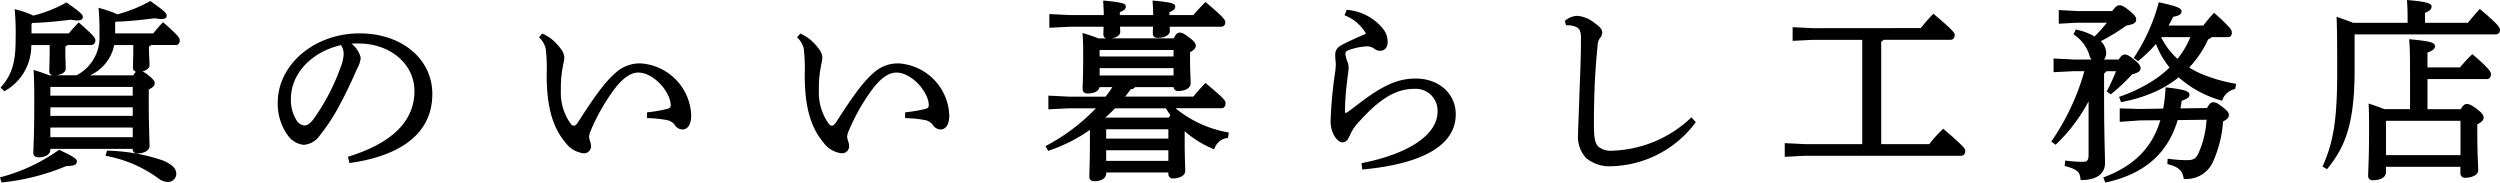 <svg xmlns="http://www.w3.org/2000/svg" width="346.92" height="25.326" viewBox="0 0 346.92 25.326">
  <g id="グループ_1571" data-name="グループ 1571" transform="translate(-426.635 -93.949)">
    <g id="グループ_1570" data-name="グループ 1570">
      <g id="グループ_1560" data-name="グループ 1560">
        <path id="パス_10885" data-name="パス 10885" d="M426.811,118.657a25,25,0,0,0,8.033-3.763c2.055.961,2.321,1.228,2.321,1.468,0,.294-.24.48-1.361.48a30.778,30.778,0,0,1-8.86,2.269Zm.106-12.57c1.655-1.841,2.029-3.9,2.029-6.485a39.7,39.7,0,0,0-.107-4.19,10.774,10.774,0,0,1,2.4.854,19.335,19.335,0,0,0,4.617-1.815c1.841,1.308,2.135,1.575,2.135,1.869,0,.213-.187.32-.587.32a4.726,4.726,0,0,1-.934-.107c-1.735.214-3.5.4-5.418.454l-.187.213v1.521h5.391c.427-.507.8-.934,1.308-1.467,1.975,1.734,2.161,2.028,2.161,2.3,0,.293-.16.507-.427.507h-3.362a.758.758,0,0,1-.374.267v.427c0,1.174.054,2.241.054,2.749,0,.453-.694.773-1.5.773-.32,0-.507-.133-.507-.453,0-.507.053-1.6.053-3.1v-.667H430.84a7.125,7.125,0,0,1-3.576,6.378Zm18.308-1.548c.294-.533.48-.667.667-.667.267,0,.507.054,1.228.614.747.587.854.827.854,1.041,0,.24-.24.453-.827.774v1.654c0,3.5.106,5.525.106,6.272,0,.507-.72.881-1.521.881-.347,0-.534-.16-.534-.481v-.16H433.483v.267c0,.534-.614.907-1.468.907-.427,0-.614-.16-.614-.48,0-.534.133-2.375.133-7.126,0-1.921-.026-2.828-.08-4.19.667.214,1.335.427,1.975.694h4.083l-.053-.08a6.023,6.023,0,0,0,3.122-5.738,34.117,34.117,0,0,0-.106-3.5,18.873,18.873,0,0,1,2.055.694,2.315,2.315,0,0,1,.347.187,19.439,19.439,0,0,0,4.617-1.841c1.841,1.307,2.135,1.574,2.135,1.894,0,.187-.187.294-.588.294a4.741,4.741,0,0,1-.934-.107c-1.734.214-3.5.427-5.444.481l-.187.213v1.681h5.5c.427-.507.774-.96,1.308-1.494,1.948,1.708,2.161,2.055,2.161,2.322,0,.293-.133.507-.4.507h-3.5a.894.894,0,0,1-.374.267v.427c0,.774.08,1.734.08,2.268,0,.427-.694.774-1.494.774-.347,0-.534-.16-.534-.454,0-.48.053-1.467.053-2.615v-.667h-2.909a5.957,5.957,0,0,1-3.869,4.483Zm-11.689,1.335-.053.053v1.441H445.2v-1.494Zm11.662,4.3V108.7H433.483v1.467Zm0,2.963V111.5H433.483v1.628ZM441.6,115a25.837,25.837,0,0,1,7.552,1.334c1.308.534,1.815,1.094,1.815,1.735a1,1,0,0,1-1.041.987,2.182,2.182,0,0,1-1.308-.533,18.157,18.157,0,0,0-7.152-3.069Z"/>
        <path id="パス_10886" data-name="パス 10886" d="M426.842,119.265l-.207-.7.135-.041a24.63,24.63,0,0,0,7.987-3.739l.068-.053.079.037c2.166,1.013,2.4,1.275,2.4,1.6,0,.511-.587.62-1.473.622a31.113,31.113,0,0,1-8.874,2.268Zm.144-.513.06.2a30.653,30.653,0,0,0,8.7-2.243l.057-.012c1.22,0,1.22-.229,1.22-.339,0-.2-.628-.583-2.162-1.3A24.9,24.9,0,0,1,426.986,118.752Zm22.936.447a2.317,2.317,0,0,1-1.394-.563,17.9,17.9,0,0,0-7.1-3.043l-.148-.033.208-.707.113.006a25.625,25.625,0,0,1,7.6,1.344c1.3.531,1.9,1.124,1.9,1.867A1.145,1.145,0,0,1,449.922,119.2Zm-8.281-3.849a18.046,18.046,0,0,1,7.058,3.06,2.051,2.051,0,0,0,1.223.506.854.854,0,0,0,.9-.846c0-.613-.548-1.123-1.726-1.6a25.155,25.155,0,0,0-7.395-1.317Zm-9.626.433c-.625,0-.756-.338-.756-.622,0-.135.009-.353.021-.68.037-.938.113-2.891.113-6.446,0-1.85-.024-2.748-.08-4.184l-.008-.2.192.061c.65.208,1.322.423,1.96.688h.476a.539.539,0,0,1-.459-.579c0-.188.007-.455.017-.793.015-.574.037-1.361.037-2.3V100.2h-2.552a7.2,7.2,0,0,1-3.635,6.355l-.1.062-.523-.523.09-.1c1.653-1.839,1.992-3.885,1.992-6.39a39.2,39.2,0,0,0-.106-4.177l-.019-.207.2.058a12.284,12.284,0,0,1,2.387.837,18.982,18.982,0,0,0,4.522-1.784l.079-.046.074.053c1.907,1.354,2.194,1.614,2.194,1.984,0,.21-.126.462-.728.462a4.953,4.953,0,0,1-.94-.1c-1.632.2-3.408.393-5.346.45l-.111.127V98.58h5.183c.392-.465.763-.889,1.271-1.424l.094-.1.1.09c2.02,1.774,2.21,2.068,2.21,2.4a.586.586,0,0,1-.569.649H436a.865.865,0,0,1-.3.221v.331c0,.706.019,1.371.035,1.9.01.351.018.641.018.844,0,.459-.544.819-1.311.9h2.838l.1-.06a5.916,5.916,0,0,0,3.054-5.617,33.987,33.987,0,0,0-.106-3.483l-.02-.21.594.181a14.336,14.336,0,0,1,1.679.581l.085.04a2.063,2.063,0,0,1,.23.122,19.282,19.282,0,0,0,4.519-1.809l.079-.047.076.053c1.907,1.355,2.194,1.618,2.194,2.01,0,.2-.126.436-.729.436a4.943,4.943,0,0,1-.939-.105c-1.6.2-3.417.419-5.373.477l-.111.126V98.58h5.29l.241-.291a15.244,15.244,0,0,1,1.032-1.162l.094-.094.1.087c1.992,1.747,2.21,2.095,2.21,2.429,0,.394-.213.649-.542.649h-3.431a1.013,1.013,0,0,1-.3.217v.335c0,.419.024.9.045,1.328.019.364.035.7.035.94,0,.372-.4.693-.97.836a4.582,4.582,0,0,1,.782.52c.76.6.909.875.909,1.153,0,.325-.3.565-.828.857v1.571c0,2.389.049,4.062.082,5.169.014.5.025.866.025,1.1,0,.64-.845,1.022-1.663,1.022a.591.591,0,0,1-.675-.622v-.018H433.624v.125C433.624,115.352,432.962,115.783,432.015,115.783Zm-.411-11.741c.051,1.325.072,2.227.072,3.993,0,3.561-.076,5.517-.113,6.457-.012.321-.02.536-.02.669,0,.164.036.339.472.339.768,0,1.326-.322,1.326-.766v-.409h12v.3c0,.168.047.339.392.339.748,0,1.38-.338,1.38-.739,0-.235-.011-.6-.026-1.095-.032-1.108-.081-2.784-.081-5.177v-1.738l.074-.041c.528-.288.753-.482.753-.649,0-.146-.062-.35-.8-.93-.7-.541-.912-.583-1.14-.583-.1,0-.253.067-.543.594l-.04.073h-7.5l.638-.272a5.809,5.809,0,0,0,3.786-4.378l.021-.117h3.169v.809c0,.7-.019,1.332-.035,1.84-.01.322-.018.588-.018.775,0,.134.04.312.392.312.774,0,1.353-.333,1.353-.632,0-.24-.017-.568-.035-.926-.021-.429-.045-.916-.045-1.342v-.523l.089-.036a.737.737,0,0,0,.315-.224l.043-.053h3.564c.225,0,.259-.229.259-.365,0-.225-.333-.649-2.014-2.127-.359.367-.632.7-.92,1.047-.093.113-.187.227-.286.344l-.042.05h-5.705V96.987l.262-.3.062,0c1.976-.054,3.812-.28,5.431-.479l.023,0,.022,0a4.657,4.657,0,0,0,.906.1c.134,0,.446-.015.446-.152,0-.25-.339-.544-2-1.726a19.816,19.816,0,0,1-4.571,1.809l-.067.02-.056-.043a1.461,1.461,0,0,0-.241-.132l-.085-.041a14.169,14.169,0,0,0-1.639-.566l-.193-.058c.066.787.089,1.468.089,3.3a6.159,6.159,0,0,1-3.064,5.782l.118.178-4.4-.011C432.8,104.432,432.2,104.232,431.6,104.042Zm-4.492,2.039.171.171a6.957,6.957,0,0,0,3.416-6.2l.005-.137h3.107v.809c0,.946-.021,1.735-.037,2.31-.009.335-.016.6-.016.786s.062.312.365.312c.733,0,1.353-.29,1.353-.632,0-.2-.009-.488-.019-.836-.015-.536-.035-1.2-.035-1.913v-.529l.1-.033a.611.611,0,0,0,.308-.221l.043-.053h3.43c.211,0,.286-.189.286-.365,0-.221-.3-.6-2.011-2.1-.474.5-.829.912-1.209,1.363l-.042.05h-5.6V97.147l.263-.3.062,0c1.959-.054,3.755-.25,5.4-.453l.023,0,.022,0a4.667,4.667,0,0,0,.907.1c.445,0,.445-.134.445-.178,0-.224-.377-.545-2-1.7a19.466,19.466,0,0,1-4.572,1.784l-.064.017-.054-.038A9.949,9.949,0,0,0,429,95.607c.066.759.089,1.354.089,3.995C429.087,102.127,428.749,104.2,427.112,106.081Zm12.026-1.683h6a2.182,2.182,0,0,1,.36-.5.544.544,0,0,1-.419-.563c0-.189.009-.458.019-.784.015-.506.035-1.136.035-1.831V100.2h-2.65A5.907,5.907,0,0,1,439.138,104.4Zm6.2,8.876h-12v-1.911h12Zm-11.716-.283h11.433v-1.344H433.624Zm11.716-2.679h-12v-1.751h12Zm-11.716-.283h11.433v-1.185H433.624Zm11.716-2.519h-12v-1.642l.136-.136H445.34Zm-11.716-.284h11.433v-1.211H433.624Z"/>
      </g>
      <g id="グループ_1561" data-name="グループ 1561">
        <path id="パス_10887" data-name="パス 10887" d="M475.081,115.8c5.818-1.815,9.207-4.858,9.207-9.208,0-3.709-3.176-6.725-7.846-6.752h-.374c-.347,0-.667.027-1.014.054a3.759,3.759,0,0,1,1.5,2.081,4.6,4.6,0,0,1-.561,1.6c-.374.854-1.2,2.722-2.188,4.563a26.632,26.632,0,0,1-2.883,4.484,2.835,2.835,0,0,1-2.161,1.281,2.97,2.97,0,0,1-2.109-1.308,7.325,7.325,0,0,1-1.334-4.4c0-5.178,4.911-9.475,11.209-9.475,5.978,0,9.954,3.657,9.954,8.274,0,5.817-4.99,8.513-11.235,9.42Zm-8.22-8.14a5.425,5.425,0,0,0,.881,3.176,1.637,1.637,0,0,0,1.121.667c.4,0,.827-.214,1.387-.934a29.646,29.646,0,0,0,3.79-7.259,5.774,5.774,0,0,0,.427-1.868,2.26,2.26,0,0,0-.454-1.388C469.93,100.937,466.861,103.979,466.861,107.662Z"/>
        <path id="パス_10888" data-name="パス 10888" d="M475.136,116.574l-.226-.868.129-.04c6.043-1.885,9.107-4.937,9.107-9.072,0-3.743-3.312-6.585-7.7-6.61h-.373c-.227,0-.445.012-.666.028a3.508,3.508,0,0,1,1.288,1.965,4.007,4.007,0,0,1-.491,1.483l-.082.178c-.283.647-1.148,2.624-2.192,4.571a26.264,26.264,0,0,1-2.9,4.51,2.97,2.97,0,0,1-2.268,1.329,3.115,3.115,0,0,1-2.22-1.361,7.482,7.482,0,0,1-1.365-4.491c0-5.3,5.092-9.616,11.351-9.616,5.85,0,10.1,3.539,10.1,8.415,0,5.175-3.927,8.481-11.357,9.561Zm.116-.678.094.361c5.044-.755,10.989-2.979,10.989-9.262,0-4.712-4.127-8.132-9.813-8.132-6.1,0-11.067,4.187-11.067,9.333a7.2,7.2,0,0,0,1.305,4.317,2.879,2.879,0,0,0,2,1.252,2.726,2.726,0,0,0,2.054-1.231,25.965,25.965,0,0,0,2.865-4.458c1.038-1.938,1.9-3.907,2.183-4.554l.083-.18a3.893,3.893,0,0,0,.466-1.365A3.689,3.689,0,0,0,474.963,100l-.268-.224.417-.032c.323-.025.627-.048.956-.048h.374c4.554.026,7.988,2.989,7.988,6.893C484.43,110.837,481.342,113.967,475.252,115.9Zm-6.389-4.249a1.777,1.777,0,0,1-1.232-.721,5.5,5.5,0,0,1-.912-3.264c0-3.638,2.987-6.822,7.264-7.745l.091-.019.054.075a2.4,2.4,0,0,1,.481,1.471,5.925,5.925,0,0,1-.436,1.916,29.672,29.672,0,0,1-3.81,7.3C469.83,111.342,469.368,111.647,468.863,111.647Zm5.088-11.432c-4.1.919-6.948,3.97-6.948,7.447a5.291,5.291,0,0,0,.85,3.088,1.507,1.507,0,0,0,1.01.613c.275,0,.669-.1,1.275-.879a29.365,29.365,0,0,0,3.769-7.221,5.669,5.669,0,0,0,.418-1.819A2.113,2.113,0,0,0,473.951,100.215Z"/>
      </g>
      <g id="グループ_1562" data-name="グループ 1562">
        <path id="パス_10889" data-name="パス 10889" d="M516.572,109.663a18.824,18.824,0,0,0,2.749-.48.611.611,0,0,0,.534-.667c-.053-1.922-2.4-4.644-4.644-4.644-1.334,0-2.562,1.121-3.736,2.776a27.643,27.643,0,0,0-3.042,5.5,2.037,2.037,0,0,0-.187.828,2.4,2.4,0,0,0,.107.507,2.259,2.259,0,0,1,.16.8.825.825,0,0,1-.828.8h-.053a3.469,3.469,0,0,1-2.4-1.414c-1.815-2.136-2.615-5.018-2.589-9.5a23.607,23.607,0,0,0-.133-3.47,3.173,3.173,0,0,0-.881-1.574l.294-.347a7.28,7.28,0,0,1,1.121.667,7.568,7.568,0,0,1,1.334,1.414,2.067,2.067,0,0,1,.427,1.015,14.141,14.141,0,0,1-.24,1.494,14.807,14.807,0,0,0-.24,2.749v.374a7.484,7.484,0,0,0,1.441,4.777.687.687,0,0,0,.507.266c.213,0,.4-.106.694-.533,2-3.123,3.629-5.5,5.151-6.806a4.873,4.873,0,0,1,3.389-1.307c3.709,0,6.912,3.629,6.912,7.045,0,1.228-.427,1.842-1.094,1.842a1.2,1.2,0,0,1-.961-.614,1.9,1.9,0,0,0-1.174-.694,17.259,17.259,0,0,0-2.616-.267Z"/>
        <path id="パス_10890" data-name="パス 10890" d="M507.685,115.223h-.053a3.632,3.632,0,0,1-2.509-1.464c-1.841-2.166-2.65-5.124-2.623-9.594a24.029,24.029,0,0,0-.131-3.439,3.078,3.078,0,0,0-.848-1.511l-.081-.091.445-.526.1.05a7.365,7.365,0,0,1,1.143.681,7.746,7.746,0,0,1,1.364,1.444,2.2,2.2,0,0,1,.454,1.1,4.784,4.784,0,0,1-.127.883c-.041.2-.084.415-.115.631a14.493,14.493,0,0,0-.239,2.729v.374a7.36,7.36,0,0,0,1.4,4.678.558.558,0,0,0,.4.224c.128,0,.277-.037.577-.473,2.155-3.361,3.693-5.558,5.175-6.832a5,5,0,0,1,3.482-1.342,7.506,7.506,0,0,1,7.054,7.187c0,1.261-.451,1.983-1.236,1.983a1.32,1.32,0,0,1-1.075-.671,1.814,1.814,0,0,0-1.093-.64,16.532,16.532,0,0,0-2.59-.263l-.134-.007v-.794l.124-.015a19.521,19.521,0,0,0,2.723-.475c.323-.086.435-.225.435-.532-.051-1.858-2.388-4.5-4.5-4.5-1.139,0-2.323.888-3.62,2.716a27.63,27.63,0,0,0-3.028,5.471,1.882,1.882,0,0,0-.175.772,1.208,1.208,0,0,0,.063.324c.016.056.031.109.041.155a2.32,2.32,0,0,1,.163.828A.971.971,0,0,1,507.685,115.223Zm-5.871-16.1a3.2,3.2,0,0,1,.834,1.551,23.881,23.881,0,0,1,.135,3.494c-.026,4.4.762,7.3,2.555,9.409a3.362,3.362,0,0,0,2.294,1.364h.053a.683.683,0,0,0,.686-.659,2.085,2.085,0,0,0-.152-.752c-.013-.06-.026-.1-.04-.152a1.424,1.424,0,0,1-.075-.4,2.165,2.165,0,0,1,.2-.884,27.922,27.922,0,0,1,3.057-5.523c1.373-1.935,2.6-2.836,3.852-2.836,2.308,0,4.73,2.782,4.786,4.782a.756.756,0,0,1-.639.808,18.682,18.682,0,0,1-2.644.468v.274a16.043,16.043,0,0,1,2.507.264,2.038,2.038,0,0,1,1.26.755,1.049,1.049,0,0,0,.842.549c.828,0,.952-1.065.952-1.7a7.206,7.206,0,0,0-6.77-6.9,4.736,4.736,0,0,0-3.3,1.273c-1.455,1.252-2.981,3.432-5.124,6.775-.3.432-.524.6-.813.6a.835.835,0,0,1-.615-.316,7.536,7.536,0,0,1-1.475-4.868v-.375a14.923,14.923,0,0,1,.243-2.778c.03-.213.074-.431.116-.638a4.545,4.545,0,0,0,.121-.827,1.938,1.938,0,0,0-.4-.932,7.433,7.433,0,0,0-1.31-1.388,6.83,6.83,0,0,0-.994-.6Z"/>
      </g>
      <g id="グループ_1563" data-name="グループ 1563">
        <path id="パス_10891" data-name="パス 10891" d="M552.379,109.663a18.824,18.824,0,0,0,2.749-.48.612.612,0,0,0,.534-.667c-.054-1.922-2.4-4.644-4.644-4.644-1.334,0-2.562,1.121-3.736,2.776a27.646,27.646,0,0,0-3.042,5.5,2.02,2.02,0,0,0-.187.828,2.407,2.407,0,0,0,.107.507,2.259,2.259,0,0,1,.16.8.825.825,0,0,1-.828.8h-.053a3.469,3.469,0,0,1-2.4-1.414c-1.815-2.136-2.615-5.018-2.589-9.5a23.607,23.607,0,0,0-.133-3.47,3.173,3.173,0,0,0-.881-1.574l.294-.347a7.326,7.326,0,0,1,1.121.667,7.569,7.569,0,0,1,1.334,1.414,2.066,2.066,0,0,1,.427,1.015,14.14,14.14,0,0,1-.24,1.494,14.723,14.723,0,0,0-.24,2.749v.374a7.485,7.485,0,0,0,1.441,4.777.687.687,0,0,0,.507.266c.213,0,.4-.106.694-.533,2-3.123,3.629-5.5,5.15-6.806a4.875,4.875,0,0,1,3.39-1.307c3.709,0,6.912,3.629,6.912,7.045,0,1.228-.427,1.842-1.094,1.842a1.2,1.2,0,0,1-.961-.614,1.9,1.9,0,0,0-1.174-.694,17.259,17.259,0,0,0-2.616-.267Z"/>
        <path id="パス_10892" data-name="パス 10892" d="M543.492,115.223h-.053a3.632,3.632,0,0,1-2.509-1.464c-1.841-2.166-2.65-5.124-2.623-9.594a24.193,24.193,0,0,0-.131-3.439,3.078,3.078,0,0,0-.848-1.511l-.081-.091.445-.526.1.05a7.465,7.465,0,0,1,1.143.681,7.746,7.746,0,0,1,1.364,1.444,2.2,2.2,0,0,1,.454,1.1,4.784,4.784,0,0,1-.127.883c-.041.2-.084.415-.115.631a14.491,14.491,0,0,0-.239,2.729v.374a7.366,7.366,0,0,0,1.4,4.678.562.562,0,0,0,.406.224c.128,0,.277-.037.577-.473,2.155-3.361,3.693-5.558,5.175-6.832a5,5,0,0,1,3.482-1.342,7.506,7.506,0,0,1,7.054,7.187c0,1.261-.451,1.983-1.236,1.983a1.32,1.32,0,0,1-1.075-.671,1.813,1.813,0,0,0-1.093-.64,16.531,16.531,0,0,0-2.59-.263l-.134-.007v-.794l.124-.015a19.523,19.523,0,0,0,2.723-.475c.323-.086.435-.225.435-.532-.052-1.858-2.389-4.5-4.5-4.5-1.139,0-2.323.888-3.62,2.716a27.579,27.579,0,0,0-3.028,5.471,1.889,1.889,0,0,0-.176.772,1.21,1.21,0,0,0,.064.324c.016.056.031.109.04.155a2.3,2.3,0,0,1,.163.828A.97.97,0,0,1,543.492,115.223Zm-5.871-16.1a3.187,3.187,0,0,1,.833,1.551,23.673,23.673,0,0,1,.136,3.494c-.026,4.4.762,7.3,2.555,9.409a3.362,3.362,0,0,0,2.294,1.364h.053a.683.683,0,0,0,.686-.659,2.085,2.085,0,0,0-.152-.752c-.013-.06-.026-.1-.04-.152a1.424,1.424,0,0,1-.075-.4,2.149,2.149,0,0,1,.2-.884,27.92,27.92,0,0,1,3.057-5.523c1.373-1.935,2.6-2.836,3.852-2.836,2.308,0,4.73,2.782,4.786,4.782a.756.756,0,0,1-.639.808,18.682,18.682,0,0,1-2.644.468v.274a16.043,16.043,0,0,1,2.507.264,2.038,2.038,0,0,1,1.26.755,1.049,1.049,0,0,0,.842.549c.828,0,.952-1.065.952-1.7a7.206,7.206,0,0,0-6.77-6.9,4.736,4.736,0,0,0-3.3,1.273c-1.456,1.252-2.981,3.432-5.124,6.775-.3.432-.524.6-.813.6a.834.834,0,0,1-.615-.316,7.536,7.536,0,0,1-1.475-4.868v-.375a14.922,14.922,0,0,1,.243-2.778c.03-.213.074-.431.116-.638a4.546,4.546,0,0,0,.121-.827,1.938,1.938,0,0,0-.4-.932,7.467,7.467,0,0,0-1.31-1.388,6.882,6.882,0,0,0-.994-.6Z"/>
      </g>
      <g id="グループ_1564" data-name="グループ 1564">
        <path id="パス_10893" data-name="パス 10893" d="M589.387,108.836a15.785,15.785,0,0,0,7.606,3.63l-.08.507a2.282,2.282,0,0,0-1.868,1.521,13.807,13.807,0,0,1-3.977-2.482,1.193,1.193,0,0,0-.187.107v1.387c0,2.349.08,3.55.08,4.164,0,.56-.72.907-1.521.907-.347,0-.534-.16-.534-.48v-.347h-8.913v.293c0,.587-.667.908-1.495.908q-.559,0-.56-.481c0-.694.08-2.161.08-5.124v-1.654a21.794,21.794,0,0,1-5.871,3.015l-.241-.427a26.749,26.749,0,0,0,7.126-5.444h-4.083l-2.7.133v-1.6l2.7.134h5.177a16.956,16.956,0,0,0,1.121-1.6h-2.162c-.026.588-.693.881-1.521.881q-.56,0-.56-.48c0-.587.08-1.868.08-4.217,0-1.574,0-2.188-.08-3.363.667.214,1.361.427,2.028.694H589.6c.294-.64.507-.8.721-.8.293,0,.48.08,1.228.64.72.534.88.8.88,1.041,0,.294-.24.507-.8.827v1.228c0,1.334.08,2.562.08,3.176,0,.56-.694.907-1.548.907-.347,0-.534-.16-.534-.48V105.9h-5.551a.608.608,0,0,1-.614.294c-.32.454-.64.881-.987,1.308H592.3c.534-.668,1.041-1.228,1.628-1.842,2.375,2,2.642,2.322,2.642,2.616,0,.347-.187.56-.427.56ZM586.8,96.186c0-.854-.027-1.228-.08-2,2.642.24,2.856.427,2.856.693,0,.241-.134.4-.8.668v.64H592.3c.534-.64,1.041-1.174,1.628-1.761,2.375,2,2.588,2.348,2.588,2.615,0,.294-.16.481-.4.481H588.8c0,.32.026.56.026.747,0,.48-.693.8-1.547.8-.374,0-.534-.186-.534-.453s.026-.587.026-1.094h-4.857c0,.373.027.64.027.854,0,.48-.721.8-1.548.8-.347,0-.507-.187-.507-.454s.027-.613.027-1.2h-4.831l-2.695.133v-1.6l2.695.133h4.857c0-.854-.026-1.228-.08-2,2.589.24,2.856.427,2.856.693,0,.241-.16.4-.827.668v.64Zm2.829,4.564H579.139l-.054.053v1.121h10.542Zm0,2.508H579.085v1.308h10.542Zm-8.326,5.578a21.187,21.187,0,0,1-1.575,1.5c.053.026.133.053.187.08h9.02a1.623,1.623,0,0,1,.294-.454,13.3,13.3,0,0,1-.721-1.121Zm-1.308,2.962v1.522h8.913v-1.575h-8.86Zm0,4.617h8.913v-1.761h-8.913Z"/>
        <path id="パス_10894" data-name="パス 10894" d="M578.5,119.092c-.611,0-.7-.389-.7-.622s.009-.537.02-.954c.024-.867.06-2.175.06-4.17v-1.378a20.936,20.936,0,0,1-2.569,1.558,21.592,21.592,0,0,1-3.113,1.315l-.113.039-.369-.657.128-.068a26.681,26.681,0,0,0,6.864-5.177h-3.755l-2.837.14v-1.9l2.844.141h5.1c.328-.419.642-.861.934-1.318h-1.78c-.109.547-.723.881-1.647.881-.611,0-.7-.39-.7-.622,0-.2.009-.471.021-.837.024-.723.059-1.817.059-3.38,0-1.589,0-2.183-.079-3.353l-.015-.208.443.141c.583.186,1.185.378,1.768.61h1.059a.548.548,0,0,1-.374-.553c0-.108.005-.231.01-.376.006-.183.014-.4.017-.683h-4.689l-2.837.141V95.9l2.844.141H579.8c0-.741-.028-1.115-.077-1.819l-.011-.166.163-.016c2.7.251,2.985.447,2.985.835,0,.348-.279.537-.828.763v.4h4.627c0-.738-.028-1.111-.077-1.812l-.014-.2.166.015c2.715.247,2.984.435,2.984.835,0,.32-.2.512-.8.763v.4h3.315c.462-.551.928-1.054,1.594-1.719l.092-.093.1.084c2.512,2.117,2.639,2.414,2.639,2.724a.555.555,0,0,1-.542.622h-7.169c0,.12.009.227.014.323s.011.2.011.283c0,.546-.71.942-1.689.942-.423,0-.676-.222-.676-.6,0-.114,0-.238.01-.381.007-.16.014-.346.016-.572h-4.572c0,.149.009.28.015.4s.011.223.011.317c0,.487-.528.792-1.163.9h8.59c.272-.568.51-.8.811-.8.35,0,.571.112,1.313.669.683.506.937.819.937,1.154,0,.364-.281.606-.8.909v1.146c0,.792.029,1.55.052,2.159.015.417.028.767.028,1.017,0,.617-.694,1.049-1.689,1.049a.589.589,0,0,1-.671-.534h-5.337a.734.734,0,0,1-.616.292c-.26.365-.512.7-.767,1.026h9.458c.467-.581.947-1.122,1.593-1.8l.092-.1.1.086c2.428,2.046,2.693,2.361,2.693,2.724,0,.413-.234.7-.569.7h-6.388a15.839,15.839,0,0,0,7.273,3.349l.13.029-.117.741-.1.016a2.143,2.143,0,0,0-1.762,1.442l-.058.121-.124-.051a13.936,13.936,0,0,1-3.944-2.443l-.023.015v1.309c0,1.552.035,2.612.059,3.313.012.365.021.642.021.851,0,.688-.836,1.049-1.663,1.049a.592.592,0,0,1-.675-.622v-.206h-8.63v.152C580.135,118.671,579.477,119.092,578.5,119.092Zm-.338-7.679v1.933c0,2-.036,3.31-.06,4.177-.012.415-.02.722-.02.947,0,.176.05.339.418.339.674,0,1.353-.237,1.353-.766v-.435h9.2v.489c0,.167.047.338.392.338.669,0,1.38-.268,1.38-.765,0-.207-.009-.48-.022-.842-.023-.7-.058-1.765-.058-3.322v-1.475l.078-.039a.458.458,0,0,0,.044-.028.661.661,0,0,1,.161-.087l.079-.026.061.056a13.588,13.588,0,0,0,3.814,2.4,2.349,2.349,0,0,1,1.812-1.462l.043-.275a15.665,15.665,0,0,1-7.543-3.636l-.257-.245h7.107c.171,0,.285-.168.285-.418s-.379-.64-2.49-2.421c-.613.645-1.075,1.169-1.527,1.735l-.043.053H582.177l.188-.231c.327-.4.649-.828.982-1.3l.042-.06h.073c.3,0,.413-.085.491-.222l.041-.071h5.775v.195c0,.167.046.338.392.338.815,0,1.406-.322,1.406-.765,0-.247-.013-.593-.029-1.006-.023-.612-.051-1.372-.051-2.17v-1.31l.071-.041c.539-.307.73-.492.73-.7,0-.165-.1-.391-.824-.927-.75-.562-.9-.613-1.143-.613-.122,0-.3.082-.592.718l-.038.083-10.712-.01c-.581-.233-1.188-.426-1.774-.613l-.046-.014c.067,1.047.067,1.665.067,3.164,0,1.568-.036,2.664-.06,3.389-.011.362-.02.633-.02.828,0,.176.05.338.418.338.621,0,1.355-.195,1.38-.745l.006-.135H581.5l-.134.216a17.485,17.485,0,0,1-1.13,1.615l-.043.053h-5.246l-2.554-.126v1.3l2.547-.126h4.415l-.221.238a26.9,26.9,0,0,1-7.035,5.4l.111.2a21.59,21.59,0,0,0,5.723-2.957Zm1.753-14.034h.142v.142c0,.352-.01.619-.018.834-.005.142-.009.26-.009.366,0,.21.119.312.365.312.776,0,1.406-.295,1.406-.658,0-.09-.005-.19-.01-.3-.008-.156-.016-.336-.016-.551v-.142h5.14v.142c0,.3-.009.529-.016.724-.006.139-.01.259-.01.37,0,.134.04.312.392.312.788,0,1.406-.29,1.406-.659,0-.079-.005-.167-.011-.267-.007-.138-.016-.3-.016-.48v-.142h7.454c.24,0,.259-.259.259-.339,0-.229-.4-.7-2.439-2.423-.63.634-1.078,1.121-1.527,1.66l-.043.051h-3.731V95.45l.089-.036c.66-.264.712-.393.712-.536s-.315-.326-2.561-.537c.046.669.069,1.05.069,1.845v.142h-5.194V95.45l.089-.036c.683-.273.738-.4.738-.536,0-.2-.768-.365-2.561-.537.047.677.069,1.06.069,1.845v.142h-5l-2.553-.126v1.3l2.546-.126Zm9.135,19.178h-9.2v-2.045h9.2Zm-8.913-.283h8.63V114.8h-8.63Zm8.913-2.813h-9.2V111.74l.137-.137h9.06Zm-8.913-.283h8.63v-1.291h-8.63Zm8.886-2.626-9.172-.015c-.023-.011-.053-.023-.082-.035s-.075-.03-.1-.045l-.192-.1.163-.139a20.414,20.414,0,0,0,1.564-1.485l.042-.044h7.348l.041.072c.21.367.45.74.713,1.109l.07.1-.085.085a1.534,1.534,0,0,0-.267.417Zm-9.008-.283h8.833a1.766,1.766,0,0,1,.2-.322c-.226-.322-.435-.648-.622-.969h-7.063C580.925,109.434,580.491,109.85,580.013,110.269Zm9.756-5.561H578.944v-1.591h10.825Zm-10.542-.284h10.258V103.4H579.227Zm10.542-2.358H578.944v-1.322l.136-.136h10.689Zm-10.542-.284h10.258v-.891H579.227Z"/>
      </g>
      <g id="グループ_1565" data-name="グループ 1565">
        <path id="パス_10895" data-name="パス 10895" d="M613.612,95.466a7.086,7.086,0,0,1,4.8,2.535,2.783,2.783,0,0,1,.64,1.708c0,.694-.293,1.147-.907,1.147a1.211,1.211,0,0,1-.747-.266,1.656,1.656,0,0,0-1.121-.347,8.6,8.6,0,0,0-2.322.453c-.507.16-.774.347-.774.694a3.737,3.737,0,0,0,.267,1.094,2.265,2.265,0,0,1,.187.854c0,.321-.107.934-.214,1.9a36.33,36.33,0,0,0-.293,4.057c0,.32.08.48.186.48a.91.91,0,0,0,.454-.187c.294-.213.694-.507,1.148-.854,3.416-2.668,5.577-3.736,8.166-3.736,3.2,0,5.418,2.108,5.418,4.83,0,4.244-4.537,6.726-12.7,7.5l-.08-.614c6.512-1.308,10.542-4.03,10.542-7.259a3.187,3.187,0,0,0-3.443-3.309c-2.322,0-4.563,1.12-7.659,4.563a6.212,6.212,0,0,0-1.281,1.842c-.24.613-.507,1.014-.961,1.014-.614,0-1.468-1.2-1.494-2.642v-.347a58.052,58.052,0,0,1,.587-6.325,11.533,11.533,0,0,0,.133-1.361c0-.24-.08-.694-.08-1.361,0-.534.24-.908.961-1.281,1.014-.534,2.268-1.068,3.362-1.548A5.852,5.852,0,0,0,613.4,96Z"/>
        <path id="パス_10896" data-name="パス 10896" d="M615.678,117.477l-.115-.881.129-.026c6.53-1.311,10.428-3.973,10.428-7.12a3.033,3.033,0,0,0-3.3-3.168c-2.448,0-4.707,1.351-7.554,4.517a6.331,6.331,0,0,0-1.253,1.795c-.215.549-.512,1.107-1.094,1.107-.713,0-1.608-1.283-1.636-2.781v-.349a59.2,59.2,0,0,1,.588-6.344,11.356,11.356,0,0,0,.132-1.342c0-.087-.011-.2-.024-.347a10.069,10.069,0,0,1-.056-1.014c0-.618.3-1.025,1.038-1.407.879-.463,1.914-.915,2.914-1.352l.32-.14a5.772,5.772,0,0,0-2.853-2.5l-.125-.055.3-.763.109.014a7.211,7.211,0,0,1,4.9,2.586,2.919,2.919,0,0,1,.673,1.8c0,.819-.382,1.289-1.049,1.289a1.348,1.348,0,0,1-.832-.295,1.526,1.526,0,0,0-1.036-.319,8.54,8.54,0,0,0-2.277.447c-.562.177-.677.352-.677.559a3.8,3.8,0,0,0,.259,1.047,2.384,2.384,0,0,1,.194.9,8.716,8.716,0,0,1-.094.934c-.036.274-.078.6-.12.977a36.237,36.237,0,0,0-.293,4.041.578.578,0,0,0,.065.344.938.938,0,0,0,.355-.169c.289-.209.688-.5,1.141-.848,3.558-2.78,5.718-3.766,8.252-3.766,3.221,0,5.559,2.091,5.559,4.972,0,4.2-4.437,6.845-12.831,7.641Zm.2-.655.045.347c8.138-.795,12.439-3.334,12.439-7.346,0-2.716-2.219-4.688-5.276-4.688-2.462,0-4.577.97-8.079,3.706-.456.349-.857.643-1.152.857a1.01,1.01,0,0,1-.537.214c-.1,0-.328-.061-.328-.622a36.556,36.556,0,0,1,.295-4.075c.042-.378.084-.7.12-.98a8.867,8.867,0,0,0,.092-.9,2.134,2.134,0,0,0-.177-.8,3.73,3.73,0,0,1-.277-1.145c0-.487.442-.693.873-.829a8.7,8.7,0,0,1,2.365-.46,1.8,1.8,0,0,1,1.206.375,1.064,1.064,0,0,0,.662.239c.633,0,.766-.547.766-1.006a2.633,2.633,0,0,0-.609-1.619,6.916,6.916,0,0,0-4.6-2.469l-.123.305a5.923,5.923,0,0,1,2.935,2.708l.063.132-.59.258c-1,.436-2.026.886-2.9,1.344-.737.382-.885.726-.885,1.156,0,.41.031.744.054.987.015.156.026.28.026.374a11.761,11.761,0,0,1-.135,1.379,59.019,59.019,0,0,0-.586,6.307v.347c.026,1.379.837,2.5,1.353,2.5.332,0,.572-.268.829-.924a6.181,6.181,0,0,1,1.308-1.885c2.905-3.231,5.228-4.61,7.764-4.61a3.333,3.333,0,0,1,3.585,3.451C626.4,112.721,622.472,115.472,615.878,116.822Z"/>
      </g>
      <g id="グループ_1566" data-name="グループ 1566">
        <path id="パス_10897" data-name="パス 10897" d="M661.776,110.918a14.791,14.791,0,0,1-11.422,5.951,4.936,4.936,0,0,1-3.523-1.094,4.21,4.21,0,0,1-1.068-3.256c0-.854.107-2.669.187-5.5.107-2.722.214-5.257.214-7.712,0-1.255-.267-1.655-1.175-1.895a3.206,3.206,0,0,0-.934-.107l-.106-.4a2.478,2.478,0,0,1,1.6-.614,4.251,4.251,0,0,1,2.242.934c.8.56,1.04.881,1.04,1.228a1.1,1.1,0,0,1-.32.747,1.99,1.99,0,0,0-.32,1.121c-.133,1.307-.267,2.749-.4,5.391-.08,2.028-.107,3.576-.107,4.83v1.094c.027,1.468.133,2.189.614,2.722a2.925,2.925,0,0,0,2.135.641,16.8,16.8,0,0,0,10.915-4.564Z"/>
        <path id="パス_10898" data-name="パス 10898" d="M650.354,117.011a5.045,5.045,0,0,1-3.618-1.131,4.351,4.351,0,0,1-1.114-3.361c0-.432.027-1.1.064-2.029.036-.912.083-2.067.123-3.473l.021-.548c.1-2.506.192-4.873.192-7.16,0-1.253-.28-1.549-1.069-1.758a3.071,3.071,0,0,0-.9-.1h-.108l-.16-.6.076-.057a2.605,2.605,0,0,1,1.687-.643,4.353,4.353,0,0,1,2.322.959c.814.57,1.1.922,1.1,1.345a1.242,1.242,0,0,1-.356.841,1.865,1.865,0,0,0-.285,1.04c-.128,1.256-.264,2.706-.4,5.385-.071,1.815-.106,3.393-.106,4.823v1.094c.025,1.373.117,2.117.577,2.628a2.76,2.76,0,0,0,2.03.593,16.656,16.656,0,0,0,10.819-4.526l.106-.1.6.676-.071.093A14.991,14.991,0,0,1,650.354,117.011Zm-6.19-19.845a3.14,3.14,0,0,1,.862.111c.981.259,1.28.734,1.28,2.032,0,2.292-.094,4.662-.193,7.171l-.021.547c-.04,1.406-.086,2.562-.123,3.474s-.064,1.591-.064,2.018a4.1,4.1,0,0,0,1.026,3.156,4.789,4.789,0,0,0,3.423,1.052,14.685,14.685,0,0,0,11.238-5.8l-.253-.285a16.936,16.936,0,0,1-10.9,4.5,3.007,3.007,0,0,1-2.235-.682c-.525-.584-.629-1.374-.656-2.82v-1.1c0-1.434.035-3.016.107-4.836.136-2.687.273-4.141.4-5.4a2.1,2.1,0,0,1,.355-1.2.964.964,0,0,0,.285-.653c0-.263-.164-.541-.981-1.112a4.161,4.161,0,0,0-2.16-.908,2.256,2.256,0,0,0-1.44.528Z"/>
      </g>
      <g id="グループ_1567" data-name="グループ 1567">
        <path id="パス_10899" data-name="パス 10899" d="M685.2,99.335h-6.992l-2.669.134v-1.6l2.669.134h15.025a23.993,23.993,0,0,1,1.708-1.948c2.589,2.188,2.8,2.535,2.8,2.749,0,.32-.16.533-.427.533h-9.394a.741.741,0,0,1-.373.321v14.438h6.885a17.138,17.138,0,0,1,1.868-2.082c2.722,2.348,2.909,2.642,2.909,2.882,0,.32-.16.534-.427.534h-21.67l-2.669.133v-1.6l2.669.134H685.2Z"/>
        <path id="パス_10900" data-name="パス 10900" d="M674.3,115.71v-1.9l2.818.141h7.937V99.477h-6.85l-2.811.141v-1.9l2.818.141,14.963-.014a23.116,23.116,0,0,1,1.665-1.9l.093-.088.1.082c2.66,2.25,2.852,2.58,2.852,2.858,0,.4-.229.675-.569.675H688a.855.855,0,0,1-.313.265v14.21h6.674a17.039,17.039,0,0,1,1.842-2.044l.093-.086.1.083c2.832,2.443,2.958,2.694,2.958,2.989,0,.4-.229.676-.569.676h-21.67Zm.284-1.6v1.3l2.52-.126h21.677c.265,0,.285-.3.285-.392,0-.2-.43-.676-2.763-2.692a17.234,17.234,0,0,0-1.76,1.978l-.042.055h-7.1V99.568l.078-.039a.6.6,0,0,0,.311-.257l.039-.078h9.481c.258,0,.286-.275.286-.392,0-.161-.325-.585-2.654-2.558-.493.487-1.1,1.23-1.551,1.78l-.1.119H678.208l-2.527-.127v1.3l2.52-.126h7.141v15.041h-8.228Z"/>
      </g>
      <g id="グループ_1568" data-name="グループ 1568">
        <path id="パス_10901" data-name="パス 10901" d="M718.872,103.685a1.069,1.069,0,0,1-.4.374v2.962c0,5.578.134,8.674.134,9.554,0,1.388-1.094,2.216-3.123,2.216-.106-1.015-.373-1.415-2.188-1.922l.053-.48a18.57,18.57,0,0,0,2.269.16c.667,0,.987-.187.987-1.121v-7.98a23.847,23.847,0,0,1-4.723,6.4l-.4-.293a32.908,32.908,0,0,0,4.591-9.875h-1.655l-2.669.134v-1.6l2.669.133h2.855a1.037,1.037,0,0,1-.533-.694,5.454,5.454,0,0,0-2.189-2.989l.214-.454a7.8,7.8,0,0,1,2.562.988c.694-.721,1.361-1.468,1.975-2.242h-4.43l-2.4.134v-1.6l2.4.134h4.937c.507-.668.694-.8.934-.8s.454.027,1.308.721c.774.64.88.88.88,1.121,0,.346-.32.533-1.281.693a27.252,27.252,0,0,1-3.736,2.269,2.286,2.286,0,0,1,.854,1.628,1.189,1.189,0,0,1-.56,1.094h2.508c.374-.56.561-.694.747-.694.294,0,.588.134,1.281.721.641.507.8.8.8,1.04,0,.294-.267.508-1.121.721a24.921,24.921,0,0,1-2.882,2.722l-.374-.267a24.733,24.733,0,0,0,1.308-2.909Zm9.847,6.779c-1.307,4.51-4.43,7.446-9.847,8.647l-.187-.454c4.3-1.628,6.8-4.243,7.926-8.166l-3.016.026-2.668.187V109.13l2.668.08,3.336-.054a19.6,19.6,0,0,0,.347-2.935c2.642.293,3.043.56,3.043.88,0,.267-.267.454-1.068.721-.053.454-.133.881-.213,1.308l3.949-.054c.347-.667.534-.8.774-.8.267,0,.454.053,1.148.587.747.56.881.8.881,1.041,0,.266-.16.48-.8.8a16.012,16.012,0,0,1-1.334,5.5,3.9,3.9,0,0,1-3.87,2.428c-.16-1.04-.721-1.654-2.242-2.028l.027-.48a19.075,19.075,0,0,0,2.509.187,1.562,1.562,0,0,0,1.734-.988,13.4,13.4,0,0,0,1.174-4.91Zm3.737-12.837c.48-.614.934-1.174,1.441-1.708,2.055,1.815,2.322,2.269,2.322,2.536,0,.293-.134.507-.4.507H733.47a.835.835,0,0,1-.507.32,14.3,14.3,0,0,1-2.749,4.056,12.747,12.747,0,0,0,1.681.908,21.881,21.881,0,0,0,4.884,1.441l-.08.48a2.57,2.57,0,0,0-1.788,1.575,14.713,14.713,0,0,1-5.925-3.256,16.029,16.029,0,0,1-2.935,1.868,20.562,20.562,0,0,1-4.991,1.6l-.187-.48a21.609,21.609,0,0,0,4.8-2.349,13.085,13.085,0,0,0,2.215-1.814,11.466,11.466,0,0,1-2.028-3.55,17.11,17.11,0,0,1-2.535,2.482l-.4-.293a26,26,0,0,0,3.39-7.526c2.535.56,2.909.8,2.909,1.094,0,.32-.267.48-1.121.64-.241.508-.507.988-.774,1.468Zm-5.978,1.335a.464.464,0,0,0-.107.133,9.974,9.974,0,0,0,2.455,3.229,12.929,12.929,0,0,0,1.975-3.362Z"/>
        <path id="パス_10902" data-name="パス 10902" d="M718.786,119.275l-.288-.7.137-.051c4.167-1.579,6.646-4.089,7.786-7.891l-2.824.025-2.812.2v-1.872l2.815.084,3.215-.052a19.724,19.724,0,0,0,.322-2.8l.008-.15.149.017c2.694.3,3.168.568,3.168,1.021,0,.378-.378.587-1.079.827-.046.365-.109.716-.172,1.058l3.692-.05c.323-.6.538-.8.86-.8s.549.089,1.234.616c.787.59.936.861.936,1.154,0,.342-.22.588-.809.892a16.2,16.2,0,0,1-1.339,5.465,4.037,4.037,0,0,1-3.991,2.511l-.128.006-.019-.126c-.133-.866-.547-1.522-2.136-1.912l-.114-.028.042-.75.15.019a19.169,19.169,0,0,0,2.492.186c.916,0,1.246-.187,1.607-.909a13.13,13.13,0,0,0,1.143-4.7l-4.005.05c-1.381,4.643-4.628,7.471-9.924,8.645Zm.085-.537.086.208c5.155-1.173,8.3-3.962,9.626-8.521l.03-.1,4.534-.057-.017.159a13.7,13.7,0,0,1-1.189,4.96,1.7,1.7,0,0,1-1.86,1.064,18.725,18.725,0,0,1-2.376-.169l-.012.212c1.357.356,2.01.942,2.212,1.989a3.714,3.714,0,0,0,3.624-2.342,16.082,16.082,0,0,0,1.321-5.45l.008-.078.07-.035c.666-.333.722-.515.722-.673s-.064-.358-.824-.928c-.693-.533-.848-.559-1.063-.559-.148,0-.3.055-.648.725l-.039.075-4.208.057.032-.17c.079-.418.16-.85.212-1.3l.011-.089.085-.029c.806-.268.971-.428.971-.586,0-.28-.855-.5-2.767-.723a19.243,19.243,0,0,1-.342,2.807l-.023.111-3.449.055-2.53-.075v1.276l2.518-.176,3.213-.029-.052.183C725.617,114.484,723.113,117.1,718.871,118.738Zm-3.389.194h-.127l-.014-.127c-.1-.929-.292-1.3-2.085-1.8l-.116-.033.082-.742.142.017a18.526,18.526,0,0,0,2.252.159c.6,0,.846-.136.846-.979v-7.414a23.345,23.345,0,0,1-4.486,5.943l-.086.08-.607-.446.081-.113a32.654,32.654,0,0,0,4.517-9.651h-1.466l-2.811.141v-1.9l2.818.14h2.44a1.43,1.43,0,0,1-.261-.51,5.278,5.278,0,0,0-2.131-2.913l-.1-.067.314-.667.11.024a8.078,8.078,0,0,1,2.51.944c.636-.664,1.2-1.295,1.7-1.918h-4.134l-2.544.141v-1.9l2.551.142h4.86c.481-.627.7-.8,1-.8s.533.051,1.4.753c.789.652.933.926.933,1.231,0,.5-.5.681-1.367.828a28.064,28.064,0,0,1-3.549,2.171,2.327,2.327,0,0,1,.753,1.591,1.483,1.483,0,0,1-.312.952h2.043c.347-.511.566-.694.822-.694.365,0,.7.184,1.373.754.595.472.851.816.851,1.149,0,.449-.473.666-1.187.848a24.784,24.784,0,0,1-2.87,2.706l-.084.066-.561-.4.058-.109a24.553,24.553,0,0,0,1.228-2.7h-1.323a1.2,1.2,0,0,1-.332.315v2.879c0,3.99.067,6.661.107,8.256.016.617.027,1.047.027,1.3C718.747,118.073,717.557,118.932,715.482,118.932Zm-2.034-2.167c1.671.481,2.034.9,2.16,1.883,1.843-.032,2.855-.765,2.855-2.073,0-.249-.011-.678-.026-1.291-.04-1.6-.107-4.269-.107-8.263v-3.05l.078-.039a.921.921,0,0,0,.346-.325l.042-.063h1.882l-.072.191a24.9,24.9,0,0,1-1.258,2.816l.186.133a24.854,24.854,0,0,0,2.783-2.641l.029-.031.041-.01c.893-.224,1.013-.421,1.013-.584s-.084-.4-.747-.929c-.686-.581-.948-.69-1.193-.69-.108,0-.259.076-.629.631l-.042.063h-6.374l-2.527-.126v1.3l2.52-.126h1.85l-.052.181a33.18,33.18,0,0,1-4.531,9.8l.194.141a23.607,23.607,0,0,0,4.609-6.286l.267-.512v8.557c0,1.051-.432,1.262-1.129,1.262a17.933,17.933,0,0,1-2.143-.144Zm1.28-18.146a5.564,5.564,0,0,1,2.146,3,.9.9,0,0,0,.46.6l.418.209.385-.207a1.054,1.054,0,0,0,.486-.969,2.152,2.152,0,0,0-.807-1.523l-.155-.141.188-.091a27.3,27.3,0,0,0,3.715-2.257l.06-.024c.968-.162,1.162-.332,1.162-.554,0-.172-.063-.378-.829-1.012-.847-.688-1.027-.688-1.217-.688s-.337.107-.821.744l-.043.056h-5.007l-2.261-.125v1.3l2.253-.125h4.731l-.182.23c-.58.732-1.229,1.468-1.984,2.252l-.081.085-.1-.064a7.568,7.568,0,0,0-2.4-.943Zm6.243,9.5-.282-.727.136-.049a21.143,21.143,0,0,0,4.773-2.333,13.16,13.16,0,0,0,2.1-1.7,11.644,11.644,0,0,1-1.886-3.264,17.411,17.411,0,0,1-2.4,2.314l-.085.068-.6-.439.077-.113a25.961,25.961,0,0,0,3.37-7.484l.036-.13.131.029c2.564.567,3.02.816,3.02,1.233,0,.447-.409.619-1.165.766-.2.414-.416.813-.631,1.2h4.815c.494-.631.926-1.158,1.407-1.664l.094-.1.1.09c2.191,1.935,2.369,2.341,2.369,2.642,0,.394-.212.648-.542.648h-2.275a1.007,1.007,0,0,1-.478.3,14.424,14.424,0,0,1-2.629,3.914,12.772,12.772,0,0,0,1.518.805,21.563,21.563,0,0,0,4.852,1.431l.136.026-.12.716-.1.017a2.427,2.427,0,0,0-1.681,1.489l-.048.117-.122-.035a14.818,14.818,0,0,1-5.892-3.206,16.208,16.208,0,0,1-2.867,1.81,20.575,20.575,0,0,1-5.025,1.612Zm.087-.56.091.235a20.14,20.14,0,0,0,4.84-1.566,15.984,15.984,0,0,0,2.909-1.852l.095-.075.089.081a14.471,14.471,0,0,0,5.749,3.19,2.735,2.735,0,0,1,1.744-1.523l.042-.248a21.546,21.546,0,0,1-4.78-1.425,12.74,12.74,0,0,1-1.7-.918l-.145-.094.121-.124a14.149,14.149,0,0,0,2.721-4.016l.027-.058.061-.019a.722.722,0,0,0,.426-.257l.042-.069h2.428c.225,0,.259-.229.259-.365,0-.205-.261-.644-2.171-2.339-.451.484-.864.992-1.339,1.6l-.042.054h-5.434l.117-.211c.261-.469.531-.955.77-1.459l.031-.066.071-.013c.929-.174,1.005-.33,1.005-.5,0-.234-.775-.5-2.667-.927a26.254,26.254,0,0,1-3.3,7.325l.2.149a16.95,16.95,0,0,0,2.429-2.394l.16-.193.083.236a11.348,11.348,0,0,0,2,3.505l.083.1-.089.092a13.25,13.25,0,0,1-2.238,1.834A21.124,21.124,0,0,1,721.058,107.558Zm7.787-5.029-.112-.1a10.1,10.1,0,0,1-2.49-3.275l-.03-.062.031-.062a.615.615,0,0,1,.133-.171l.042-.041h4.59l-.076.193a13.078,13.078,0,0,1-2,3.4Zm-2.311-3.422a9.812,9.812,0,0,0,2.274,3.012,12.822,12.822,0,0,0,1.783-3.016h-4.054Z"/>
      </g>
      <g id="グループ_1569" data-name="グループ 1569">
        <path id="パス_10903" data-name="パス 10903" d="M760.87,97.254V96.4c0-.961-.027-1.575-.08-2.3,2.508.214,3.122.454,3.122.748,0,.267-.133.48-.907.774v1.628h6.165c.533-.641.987-1.2,1.6-1.869,2.215,1.869,2.642,2.4,2.642,2.7s-.16.507-.427.507H753.344l-.107.107v5.07c0,7.206-1.254,10.435-3.709,13.478L749.1,117c1.467-3.282,2-6.325,2-13.13,0-4.563-.026-6.085-.08-7.392.987.347,1.655.587,2.108.774Zm7.312,11.982c.374-.613.561-.72.748-.72.266,0,.533.08,1.334.667.747.56.881.854.881,1.094,0,.294-.294.534-.881.854V112.2c0,3.336.133,4.67.133,5.364,0,.56-.827.907-1.654.907a.472.472,0,0,1-.534-.507v-1.014H757.587v.907c0,.588-.694.961-1.654.961-.347,0-.534-.16-.534-.507,0-.694.133-2.348.133-6.165,0-1.361,0-2.562-.053-3.629q1,.319,2,.72h3.736v-5.284c0-2.161-.027-3.389-.107-4.4,2.909.267,3.283.48,3.283.8,0,.241-.16.481-1.041.8v2.295h4.724a21.224,21.224,0,0,1,1.654-1.788c2.242,1.922,2.429,2.322,2.429,2.615s-.134.508-.4.508h-8.406v4.456Zm.027,1.335H757.721l-.134.16v4.884h10.622Z"/>
        <path id="パス_10904" data-name="パス 10904" d="M755.933,118.959a.6.6,0,0,1-.676-.649c0-.209.012-.5.029-.918.039-.962.1-2.574.1-5.247,0-1.373,0-2.558-.054-3.622l-.01-.205.195.063c.659.211,1.327.451,1.986.714h3.567v-5.143c0-2.221-.029-3.411-.106-4.392l-.013-.168.167.016c2.9.265,3.411.477,3.411.941,0,.361-.293.617-1.04.9V103.3h4.515a21.282,21.282,0,0,1,1.623-1.748l.093-.089.1.083c2.3,1.972,2.478,2.373,2.478,2.723,0,.395-.212.649-.542.649h-8.264V109.1H768.1c.331-.531.551-.721.827-.721.319,0,.612.1,1.418.695.667.5.938.85.938,1.208s-.334.634-.88.938v.984c0,2.287.064,3.657.1,4.475.018.388.031.67.031.889,0,.681-.925,1.049-1.8,1.049a.609.609,0,0,1-.676-.649v-.872H757.729v.765C757.729,118.516,757.007,118.959,755.933,118.959Zm-.3-10.245c.044,1.017.044,2.142.044,3.431,0,2.679-.066,4.294-.105,5.259-.016.409-.028.7-.028.906,0,.26.113.366.392.366.89,0,1.513-.337,1.513-.82v-1.049h10.905v1.156c0,.246.128.366.392.366.727,0,1.513-.293,1.513-.766,0-.216-.013-.494-.031-.876-.039-.82-.1-2.194-.1-4.488v-1.152l.074-.04c.573-.313.807-.524.807-.73,0-.179-.1-.436-.824-.981-.807-.591-1.035-.638-1.249-.638-.081,0-.229,0-.627.652l-.041.068H763.21v-4.74h8.548c.225,0,.259-.229.259-.366,0-.233-.178-.614-2.281-2.423a20.957,20.957,0,0,0-1.552,1.687l-.042.051H763.21v-2.536l.093-.034c.948-.345.948-.563.948-.668,0-.217-.513-.41-2.987-.644.069.959.094,2.143.094,4.247v5.426l-3.93-.01C756.832,109.13,756.228,108.91,755.63,108.714Zm-6.067,8.711-.645-.362.053-.118c1.506-3.368,1.989-6.544,1.989-13.073,0-4.591-.027-6.089-.08-7.387l-.008-.208.2.069c.947.333,1.629.578,2.089.766h7.57V96.4c0-1.006-.03-1.62-.08-2.285l-.012-.166.166.014c2.734.233,3.252.492,3.252.889,0,.373-.24.606-.907.871v1.389H769.1l.209-.251c.43-.519.837-1.009,1.355-1.571l.092-.1.1.087c2.276,1.92,2.693,2.45,2.693,2.8a.586.586,0,0,1-.569.649H753.4l-.024.023v5.012c0,7.47-1.372,10.631-3.741,13.567Zm-.281-.483.21.118c2.284-2.861,3.6-5.989,3.6-13.295V98.636l.19-.19h19.7c.21,0,.285-.188.285-.365,0-.28-.722-1.006-2.487-2.5-.471.516-.852.975-1.254,1.46l-.294.353h-6.373V95.528l.092-.035c.815-.309.815-.5.815-.641s-.372-.374-2.827-.592c.043.611.069,1.209.069,2.14v.995l-7.935-.01c-.423-.174-1.047-.4-1.905-.7.048,1.259.072,2.836.072,7.189C751.244,110.371,750.766,113.576,749.282,116.942Zm19.069-1.186H757.446V110.68l.208-.251h10.7Zm-10.622-.283h10.338v-4.761h-10.28l-.058.07Z"/>
      </g>
    </g>
  </g>
</svg>
